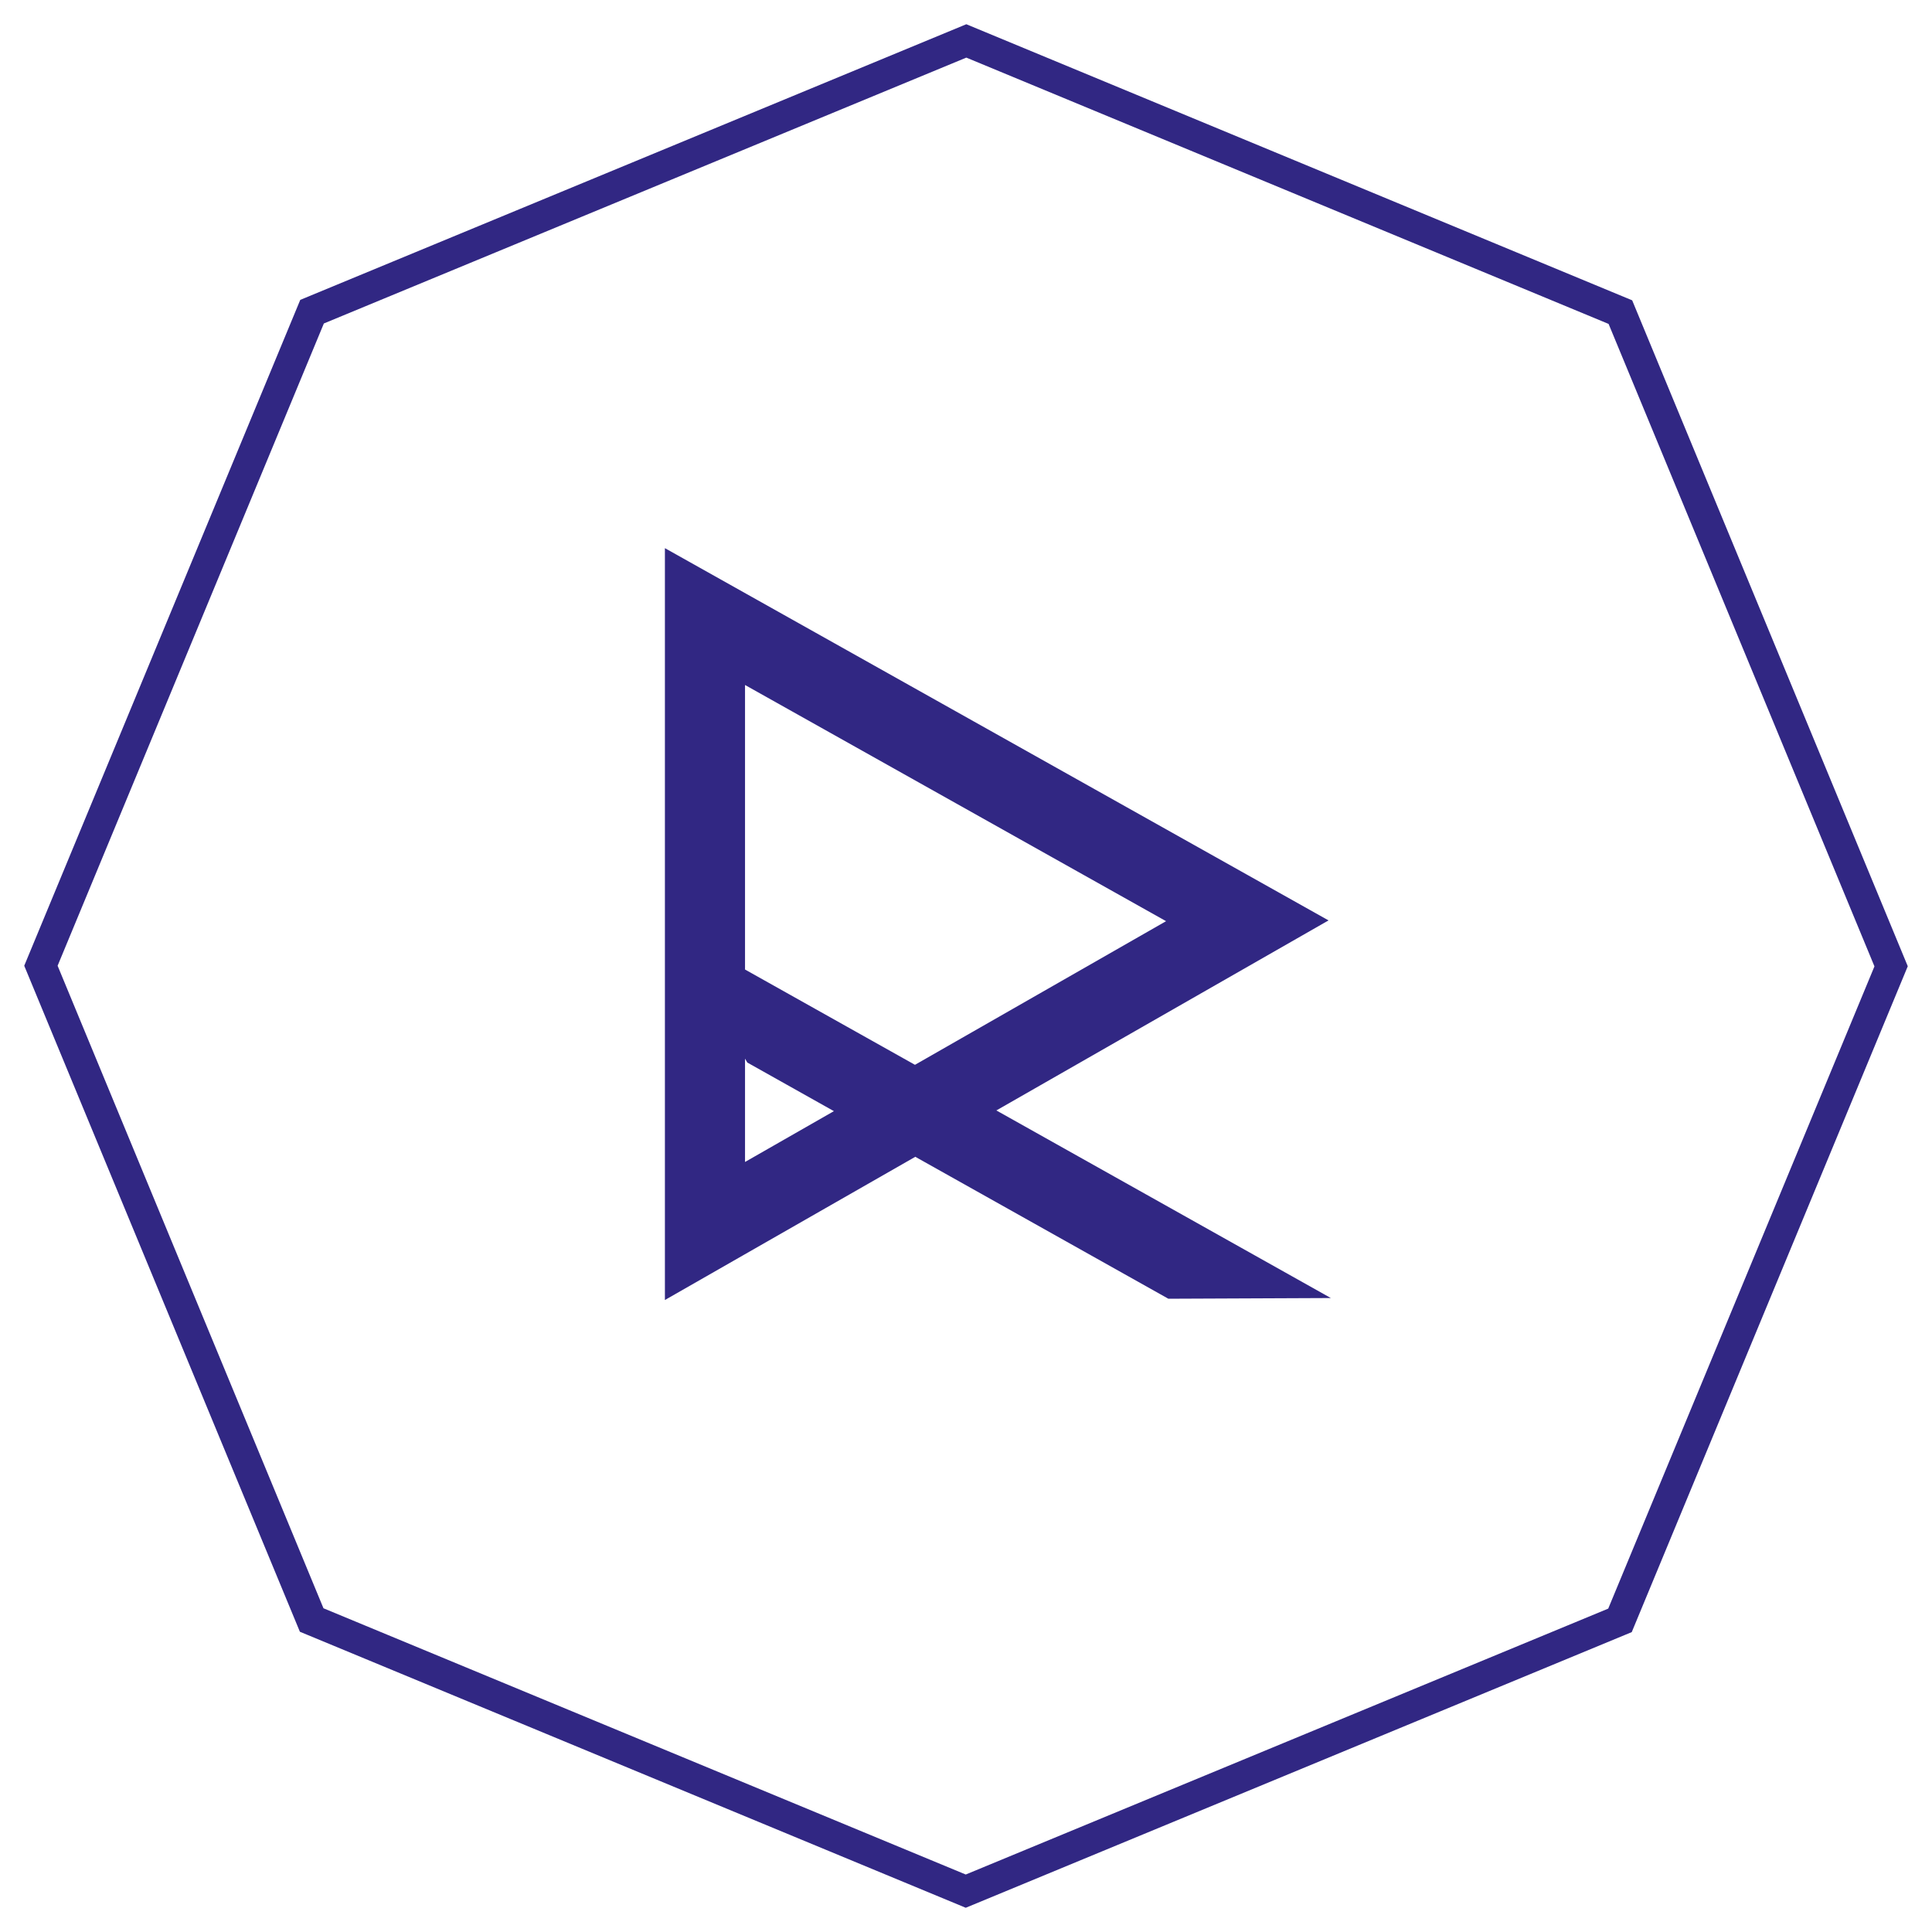 <?xml version="1.0" encoding="UTF-8"?><svg id="uuid-4fdc2f2c-c0a9-4af6-baf2-4b259498fa4b" xmlns="http://www.w3.org/2000/svg" viewBox="0 0 302.16 302.17"><path d="m255.27,46.97L151.13,3.79,46.96,46.9,3.79,151.04l42.73,103.24.38.92,104.14,43.17,103.24-42.73.92-.38,43.17-104.14-43.11-104.17Zm-3.76,204.62l-100.47,41.58-100.45-41.64L9.01,151.04,50.65,50.59,151.13,9.01l100.45,41.65,41.58,100.48-41.64,100.45Z" style="fill:#312783;"/><path d="m207.78,143.95l-103.79-58.22v117.59l39.16-22.4,39.58,22.2,25.41-.11-52.31-29.34,51.95-29.72Zm-91.26,37.78v-16.16l.36.61,13.54,7.6-13.9,7.95Zm26.57-15.2l-26.57-14.9v-44.5l65.85,36.94-39.28,22.47Z" style="fill:#312783;"/></svg>
